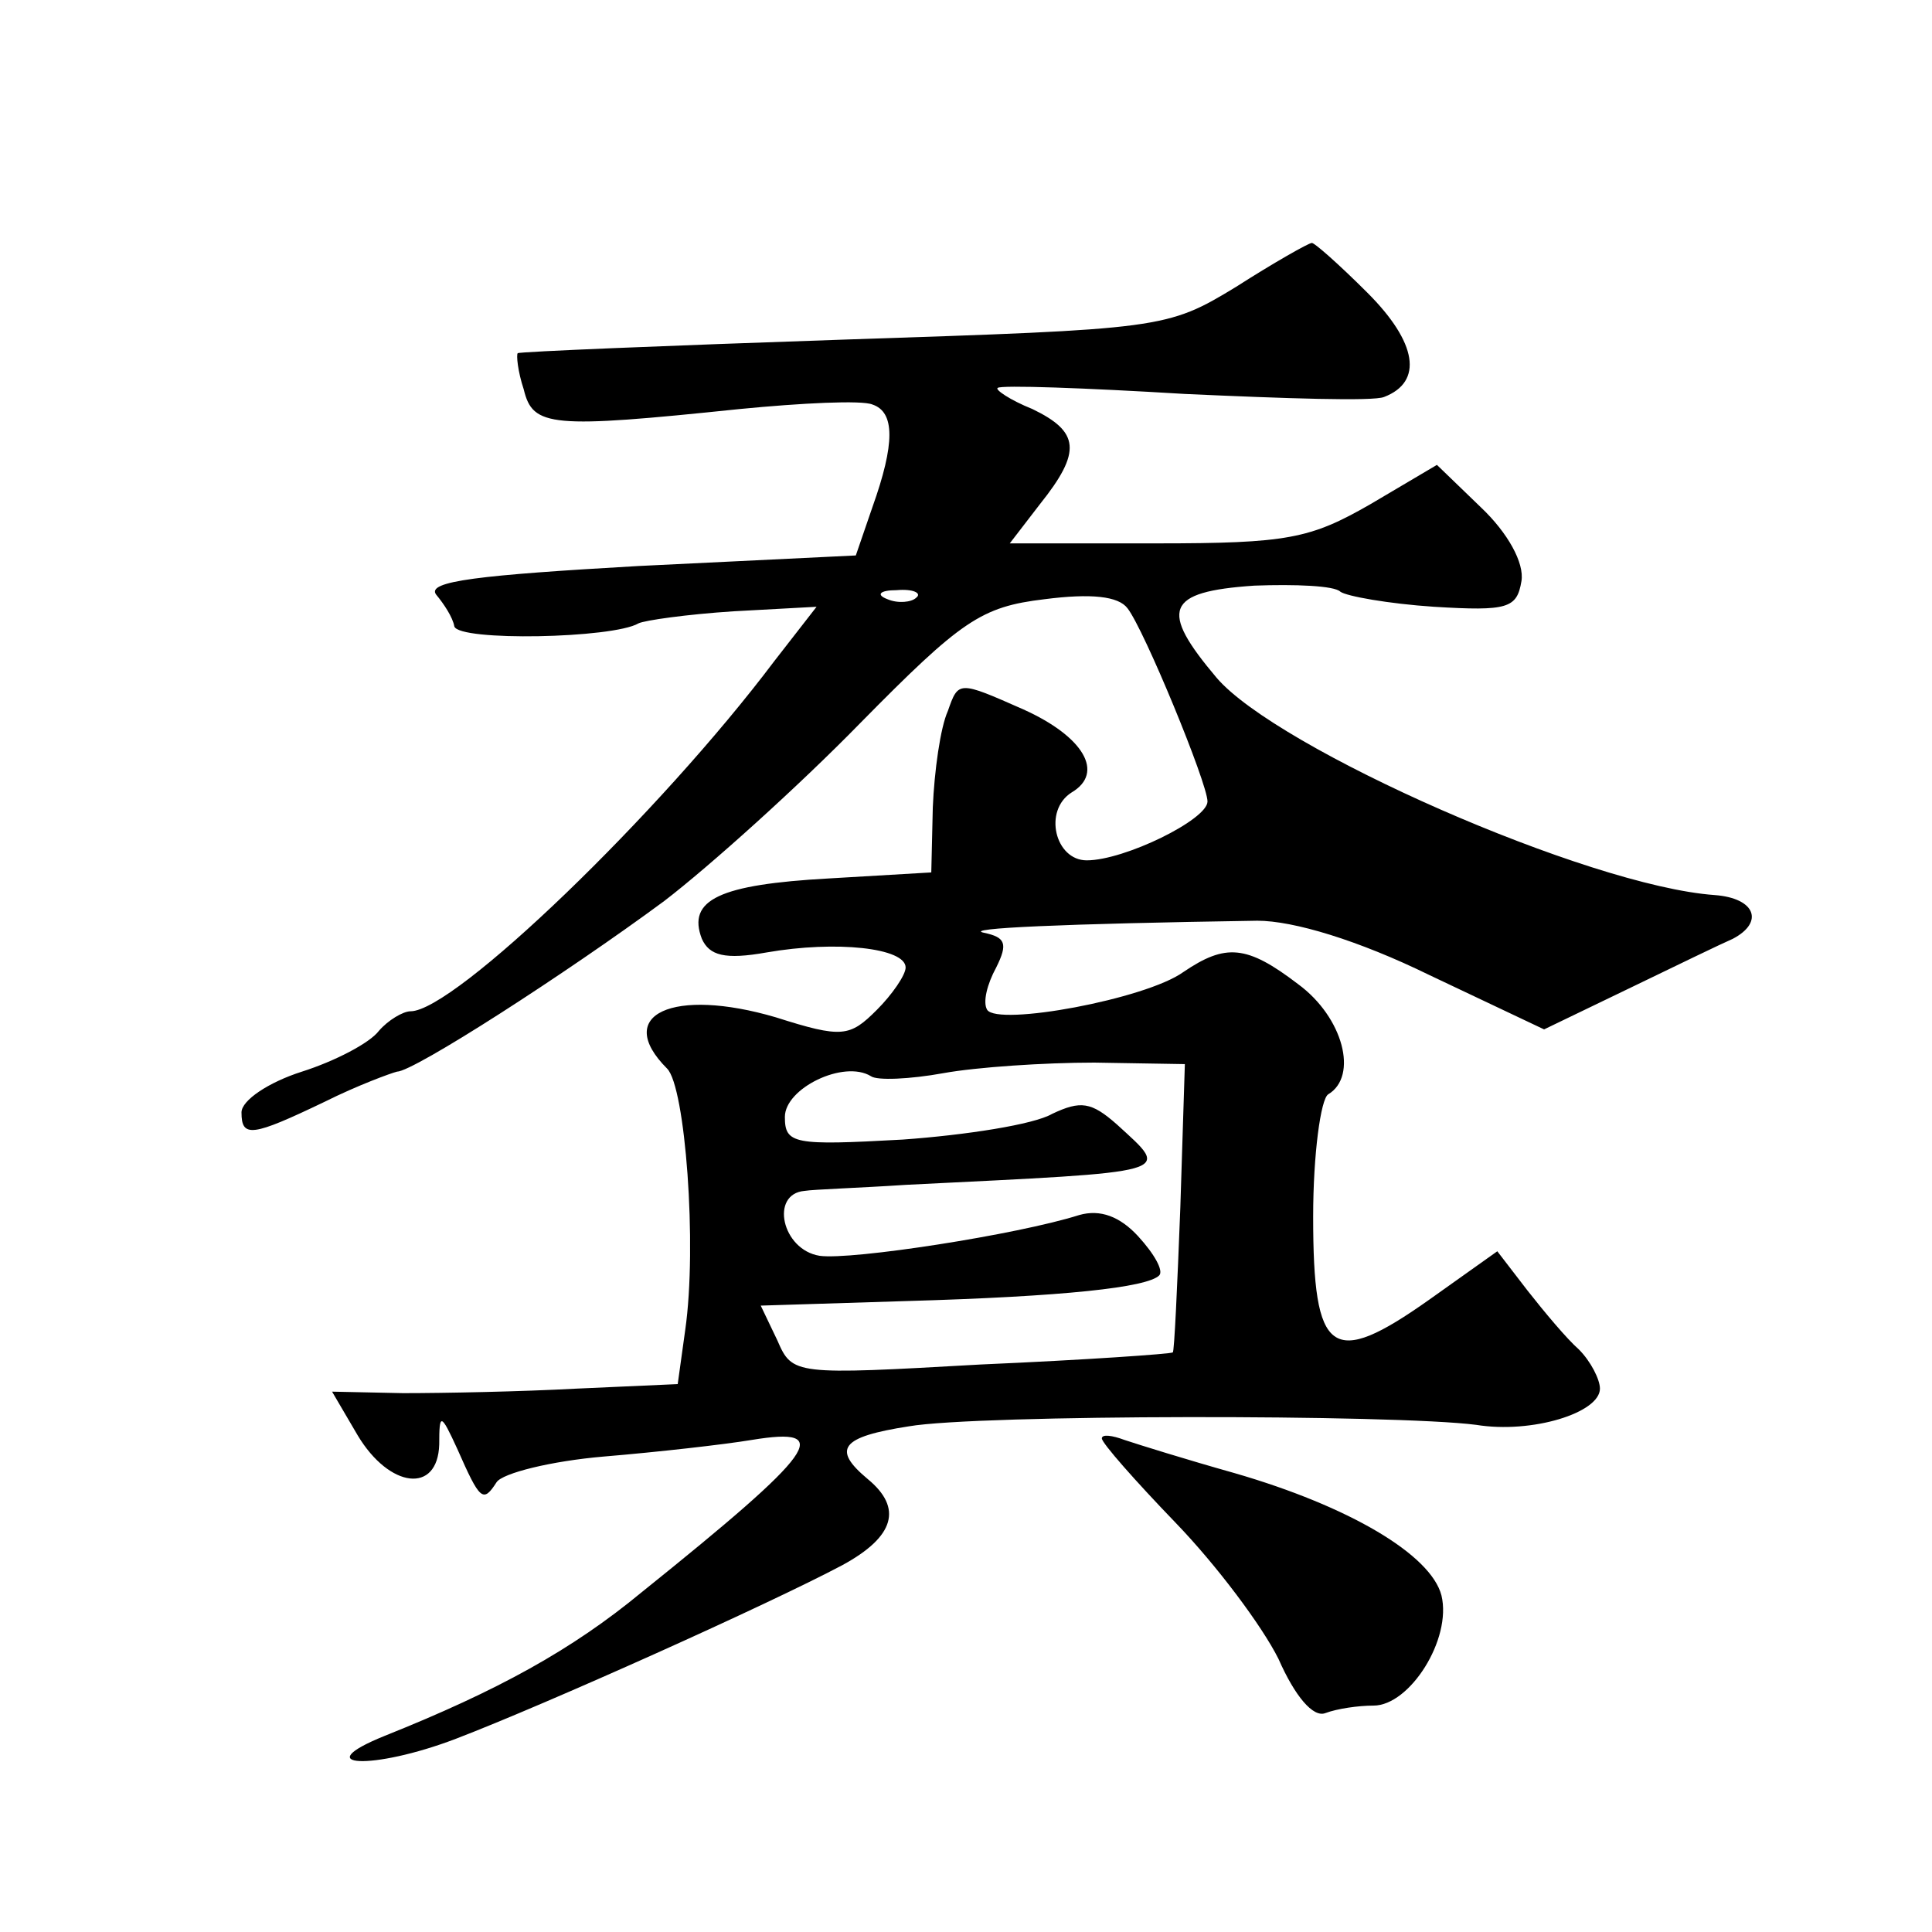 <?xml version="1.0" standalone="no"?>
<!DOCTYPE svg PUBLIC "-//W3C//DTD SVG 20010904//EN"
 "http://www.w3.org/TR/2001/REC-SVG-20010904/DTD/svg10.dtd">
<svg version="1.0" xmlns="http://www.w3.org/2000/svg"
 width="128pt" height="128pt" viewBox="0 0 128 128"
 preserveAspectRatio="xMidYMid meet">
<g transform="translate(0,128) scale(0.1,-0.1)"
fill="#0" stroke="none">
<path d="M819 1090 c-46 -28 -49 -28 -260 -35 -118 -4 -215 -8 -216 -9 -1 -1 0
-12 4 -24 6 -25 18 -26 143 -13 41 4 81 6 88 3 15 -5 15 -26 0 -68 l-11 -32 -144
-7 c-105 -6 -141 -10 -134 -19 5 -6 11 -15 12 -21 3 -10 105 -8 122 2 4 2 32 6
63 8 l55 3 -28 -36 c-76 -101 -212 -232 -241 -232 -5 0 -15 -6 -21 -13 -6 -8 -29
-20 -51 -27 -22 -7 -40 -19 -40 -27 0 -17 7 -16 55 7 22 11 44 19 48 20 11 0 112
65 177 113 30 23 89 76 130 118 67 68 80 77 122 82 31 4 49 2 55 -6 11 -14 53 -116
53 -128 0 -12 -55 -39 -80 -39 -21 0 -29 33 -10 45 22 13 8 37 -32 55 -43 19 -43
19 -50 -1 -5 -11 -9 -40 -10 -64 l-1 -43 -68 -4 c-72 -4 -94 -14 -84 -40 5 -11
15 -14 43 -9 46 8 92 3 92 -10 0 -5 -9 -18 -19 -28 -18 -18 -23 -19 -67 -5 -68
20 -108 2 -72 -34 12 -12 20 -117 12 -173 l-5 -36 -67 -3 c-37 -2 -88 -3 -115 -3
l-47 1 17 -29 c21 -35 53 -39 54 -6 0 21 1 21 12 -3 15 -34 17 -36 26 -22 4 6 36
14 71 17 36 3 80 8 98 11 55 9 44 -7 -73 -101 -46 -38 -95 -65 -170 -95 -52 -21
-8 -23 47 -2 60 23 207 89 256 115 35 19 40 38 17 57 -24 20 -18 28 27 35 46 8
322 8 376 1 37 -6 82 8 82 24 0 6 -6 18 -14 26 -8 7 -23 25 -34 39 l-20 26 -45
-32 c-65 -46 -77 -37 -77 55 0 41 5 78 10 81 20 12 10 51 -20 73 -34 26 -48 27
-76 8 -25 -18 -123 -36 -130 -25 -3 5 0 17 6 28 8 16 6 20 -8 23 -15 3 52 6 181
8 24 0 67 -13 114 -36 l76 -36 56 27 c31 15 62 30 69 33 21 11 15 27 -12 29 -84
6 -290 97 -330 144 -38 45 -34 57 25 61 27 1 53 0 57 -4 4 -3 32 -8 62 -10 49 -3
55 -1 58 17 2 12 -9 32 -27 49 l-29 28 -44 -26 c-40 -23 -55 -26 -142 -26 l-97
0 20 26 c28 35 26 48 -5 63 -15 6 -25 13 -23 14 2 2 58 0 124 -4 66 -3 125 -5 132
-2 26 10 22 36 -11 69 -19 19 -36 34 -37 33 -2 0 -25 -13 -50 -29z m-212 -206 c-3
-3 -12 -4 -19 -1 -8 3 -5 6 6 6 11 1 17 -2 13 -5z m175 -404 c-2 -52 -4 -96 -5
-96 -1 -1 -58 -5 -127 -8 -124 -7 -125 -7 -135 16 l-11 23 96 3 c105 3 160 9 168
17 3 3 -3 14 -14 26 -12 13 -25 18 -39 14 -41 -13 -151 -30 -172 -27 -25 4 -33
41 -10 43 6 1 37 2 67 4 181 9 176 7 140 40 -17 15 -24 16 -43 7 -12 -7 -57 -14
-99 -17 -72 -4 -78 -3 -78 15 0 19 39 38 57 27 4 -3 26 -2 48 2 22 4 67 7 100 7
l60 -1 -3 -95z M730 327 c0 -3 22 -28 49 -56 27 -28 57 -68 68 -90 11 -25 23 -39
31 -36 8 3 22 5 32 5 24 0 52 44 45 73 -7 27 -61 59 -137 81 -32 9 -64 19 -73 22
-8 3 -15 4 -15 1z"/>
</g>
</svg>
